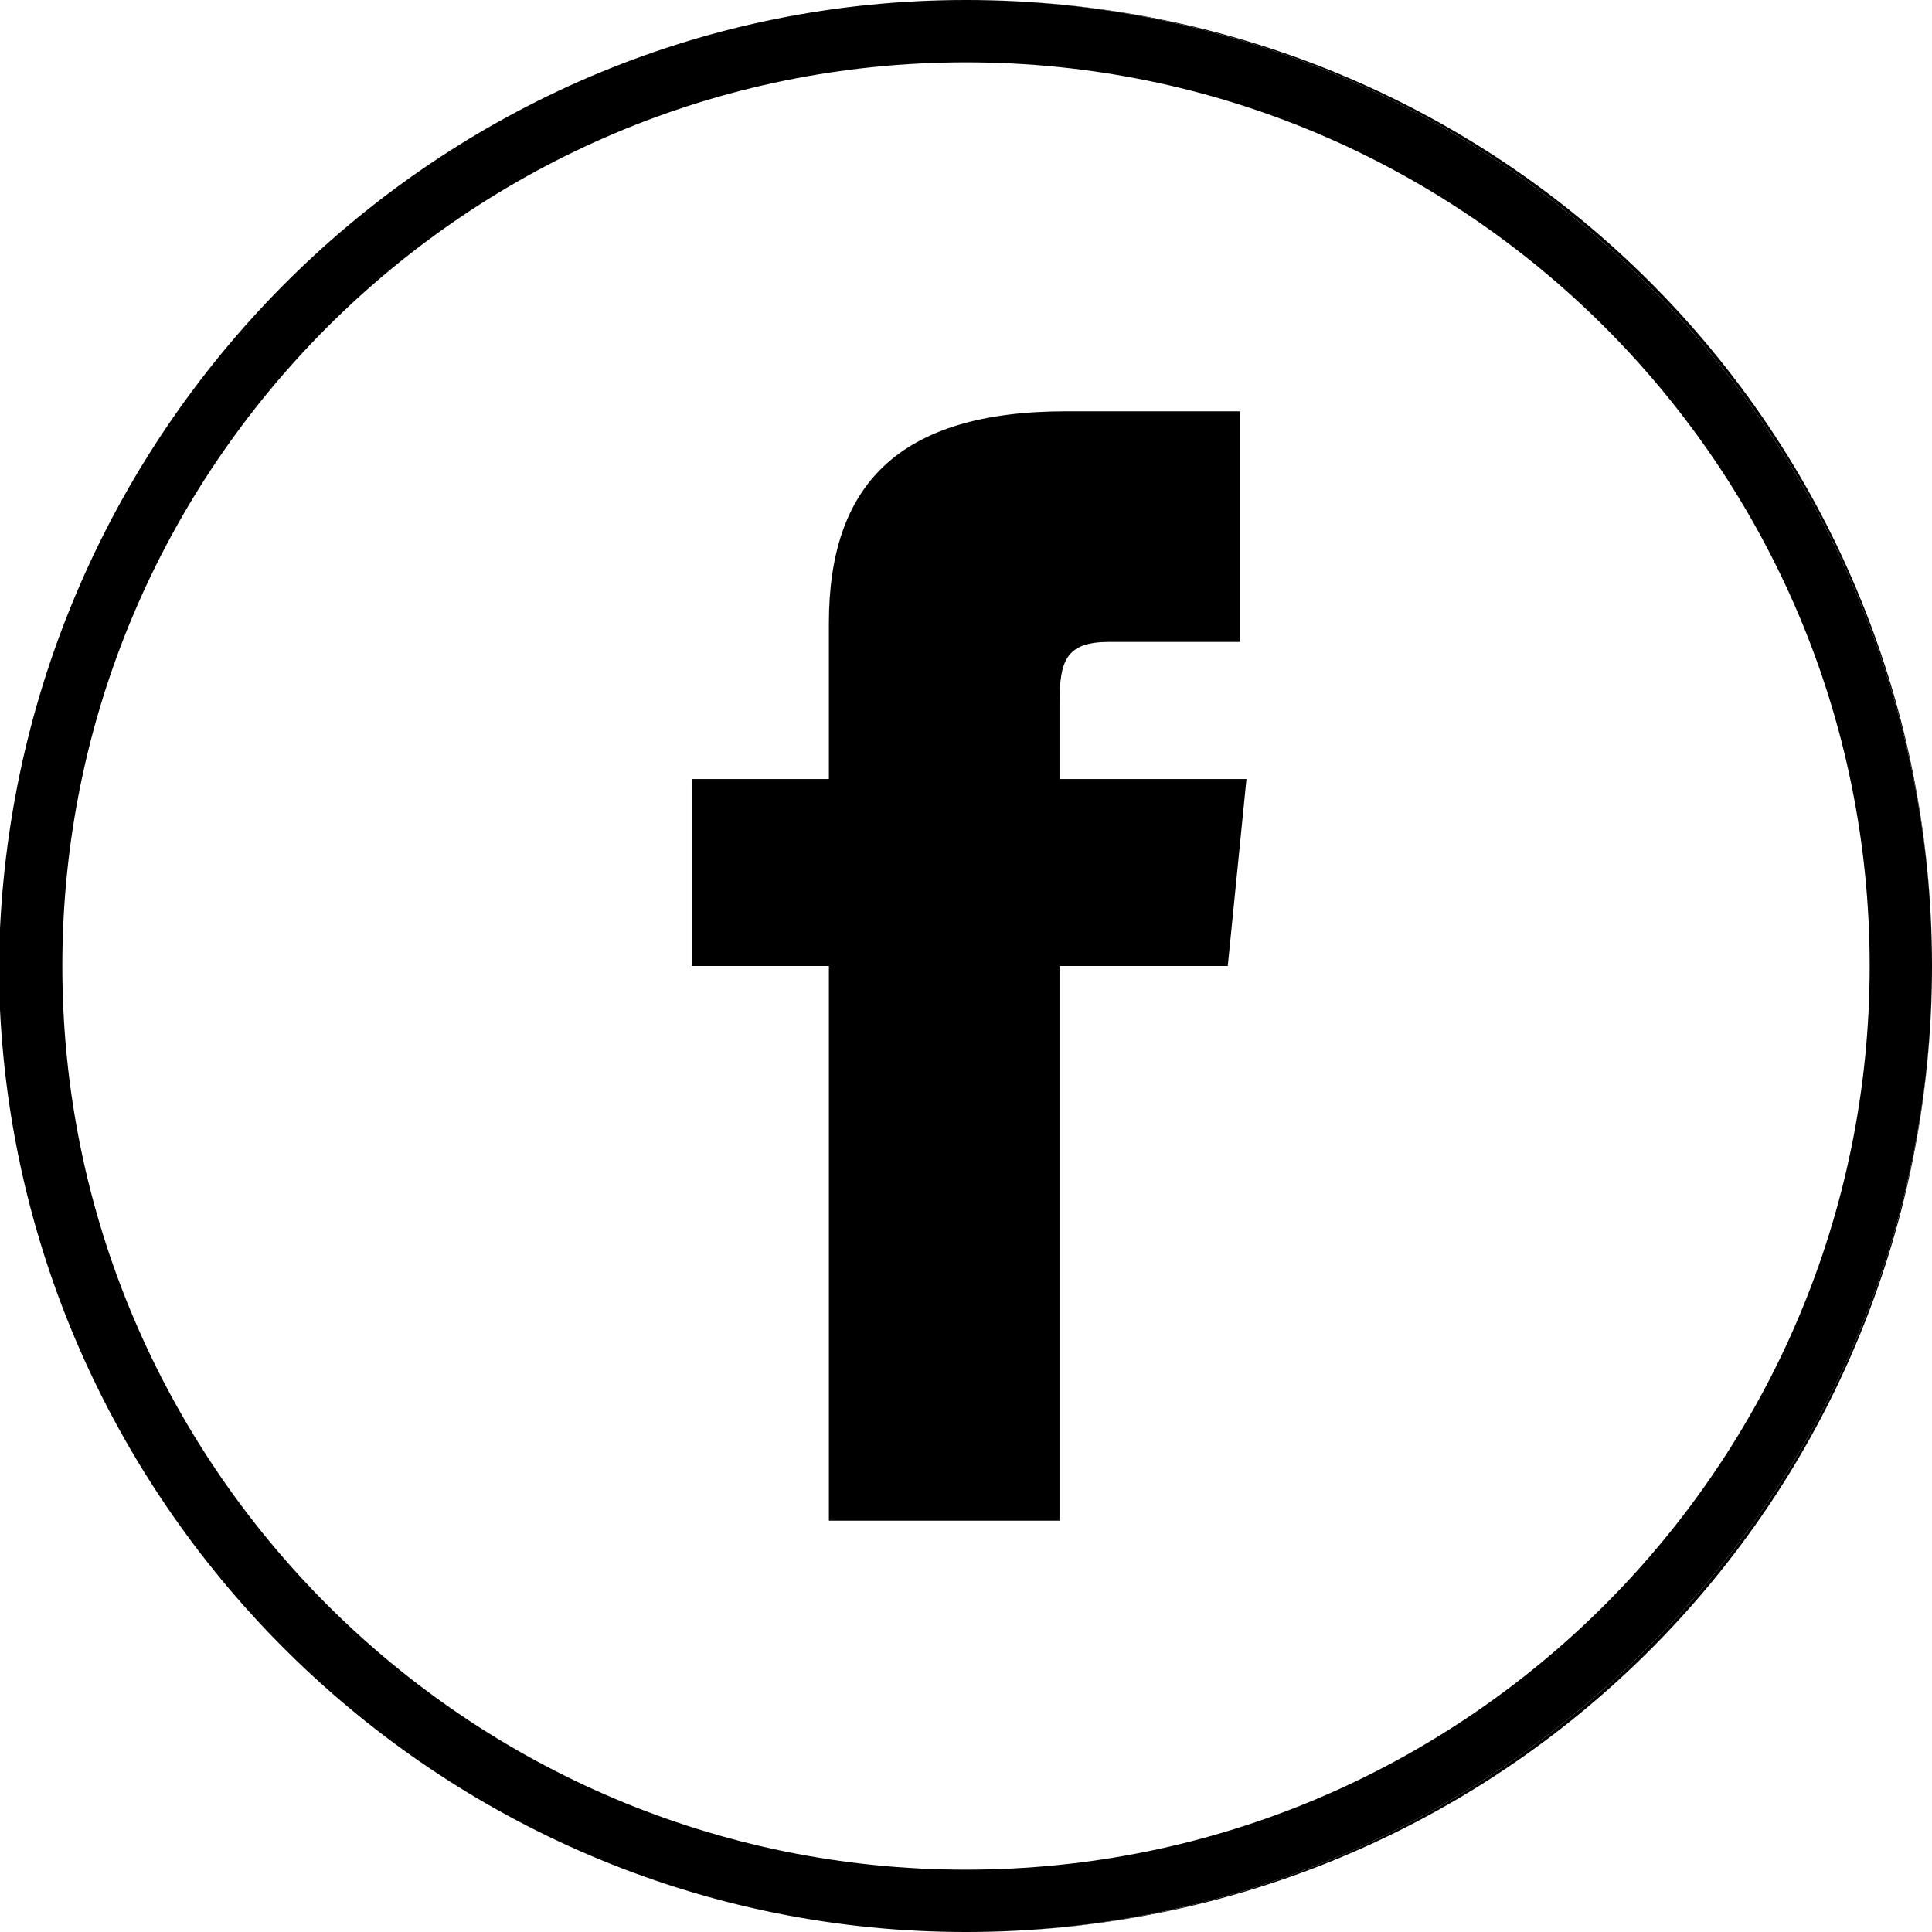 <?xml version="1.0" encoding="utf-8"?>
<!-- Generator: Adobe Illustrator 24.0.2, SVG Export Plug-In . SVG Version: 6.00 Build 0)  -->
<svg version="1.1" id="Ebene_1" xmlns="http://www.w3.org/2000/svg" xmlns:xlink="http://www.w3.org/1999/xlink" x="0px" y="0px"
	 viewBox="0 0 31 31" style="enable-background:new 0 0 31 31;" xml:space="preserve">
<g>
	<path d="M15.5,0C7.2,0,0.4,6.6,0,14.9C0.4,6.6,7.2,0,15.5,0C24,0,31,7,31,15.5C31,24,24,31,15.5,31C7.2,31,0.4,24.4,0,16.2
		C0.4,24.4,7.2,31,15.5,31C24.1,31,31,24.1,31,15.5S24.1,0,15.5,0z"/>
	<path d="M0,14.9c0,0.2,0,0.4,0,0.6c0,0.2,0,0.5,0,0.7c0-0.2,0-0.4,0-0.7C0,15.3,0,15.1,0,14.9z"/>
	<path d="M15.5,31C24,31,31,24,31,15.5C31,7,24,0,15.5,0C7.2,0,0.4,6.6,0,14.9c0,0.2,0,0.4,0,0.6c0,0.2,0,0.5,0,0.7
		C0.4,24.4,7.2,31,15.5,31z M15.5,1C23.5,1,30,7.5,30,15.5c0,8-6.5,14.5-14.5,14.5S1,23.5,1,15.5C1,7.5,7.5,1,15.5,1z"/>
</g>
<path id="iconmonstr-facebook-1" d="M13.3,12.5h-2.2v3h2.2v8.9H17v-8.9h2.7l0.3-3h-3v-1.2c0-0.7,0.1-1,0.8-1h2.1V6.6h-2.8
	c-2.7,0-3.8,1.2-3.8,3.4V12.5z"/>
</svg>
